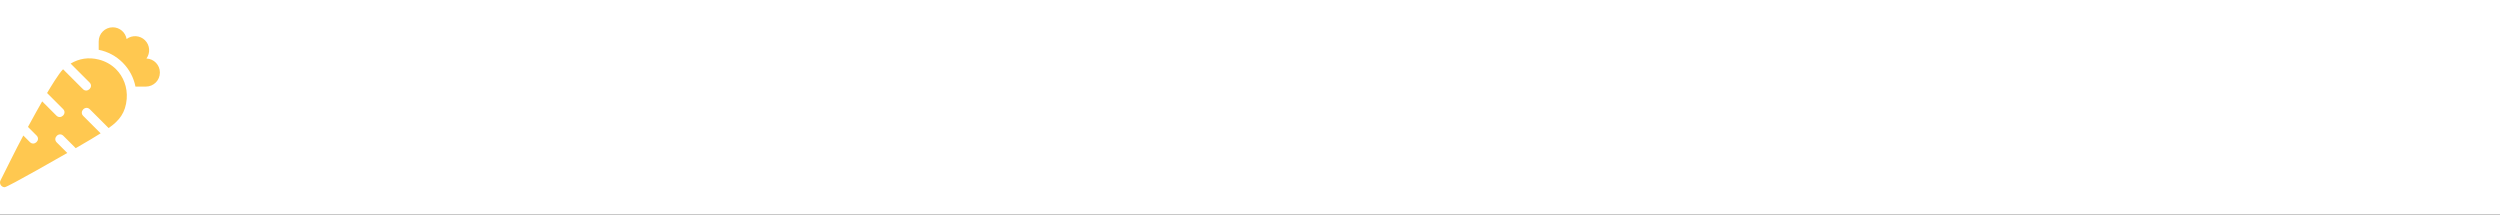 <?xml version="1.0" encoding="UTF-8"?> <svg xmlns="http://www.w3.org/2000/svg" width="641" height="55" viewBox="0 0 641 55" fill="none"><rect x="0" y="0" width="641" height="55" fill="#333333" stroke="none"/> <g clip-path="url(#clip0)"> <rect y="-7" width="641" height="70" fill="white"></rect> <path d="M29.759 17.758C28.513 16.511 26.974 15.682 25.306 15.265V15.265C22.719 14.616 20.307 15.002 18.108 16.3L22.964 21.156C24.102 22.294 22.365 23.955 21.265 22.855L16.169 17.758C15.017 18.91 12.898 22.455 12.07 23.85L16.169 27.95C17.308 29.088 15.571 30.749 14.471 29.649L10.816 25.993C9.885 27.615 8.889 29.379 7.172 32.543L9.374 34.745C10.512 35.883 8.776 37.544 7.676 36.444L5.981 34.749C3.873 38.68 1.616 43.342 0.132 46.253C-0.275 47.05 0.308 48 1.202 48C1.947 48 16.599 39.586 17.248 39.221L14.547 36.52C13.431 35.404 15.12 33.696 16.246 34.822L19.415 37.991C22.525 36.212 24.483 35.018 25.799 34.183L21.341 29.725C20.225 28.608 21.914 26.901 23.04 28.026L27.848 32.834C30.622 30.922 32.194 28.871 32.49 25.369C32.729 22.356 31.615 19.615 29.759 17.758Z" fill="#FFC850"></path> <path d="M37.551 15.001C38.578 13.592 38.458 11.599 37.187 10.329C35.903 9.043 33.876 8.933 32.462 10.005C32.176 8.302 30.691 7 28.908 7C26.921 7 25.305 8.616 25.305 10.604V12.77C27.621 13.225 29.75 14.353 31.456 16.059C33.198 17.802 34.287 19.953 34.733 22.206L37.397 22.204C39.39 22.204 41.001 20.591 40.998 18.598C40.996 16.651 39.463 15.078 37.551 15.001Z" fill="#FFC850"></path> </g> <defs> <clipPath id="clip0"> <rect width="641" height="55" fill="white"></rect> </clipPath> </defs> </svg> 
